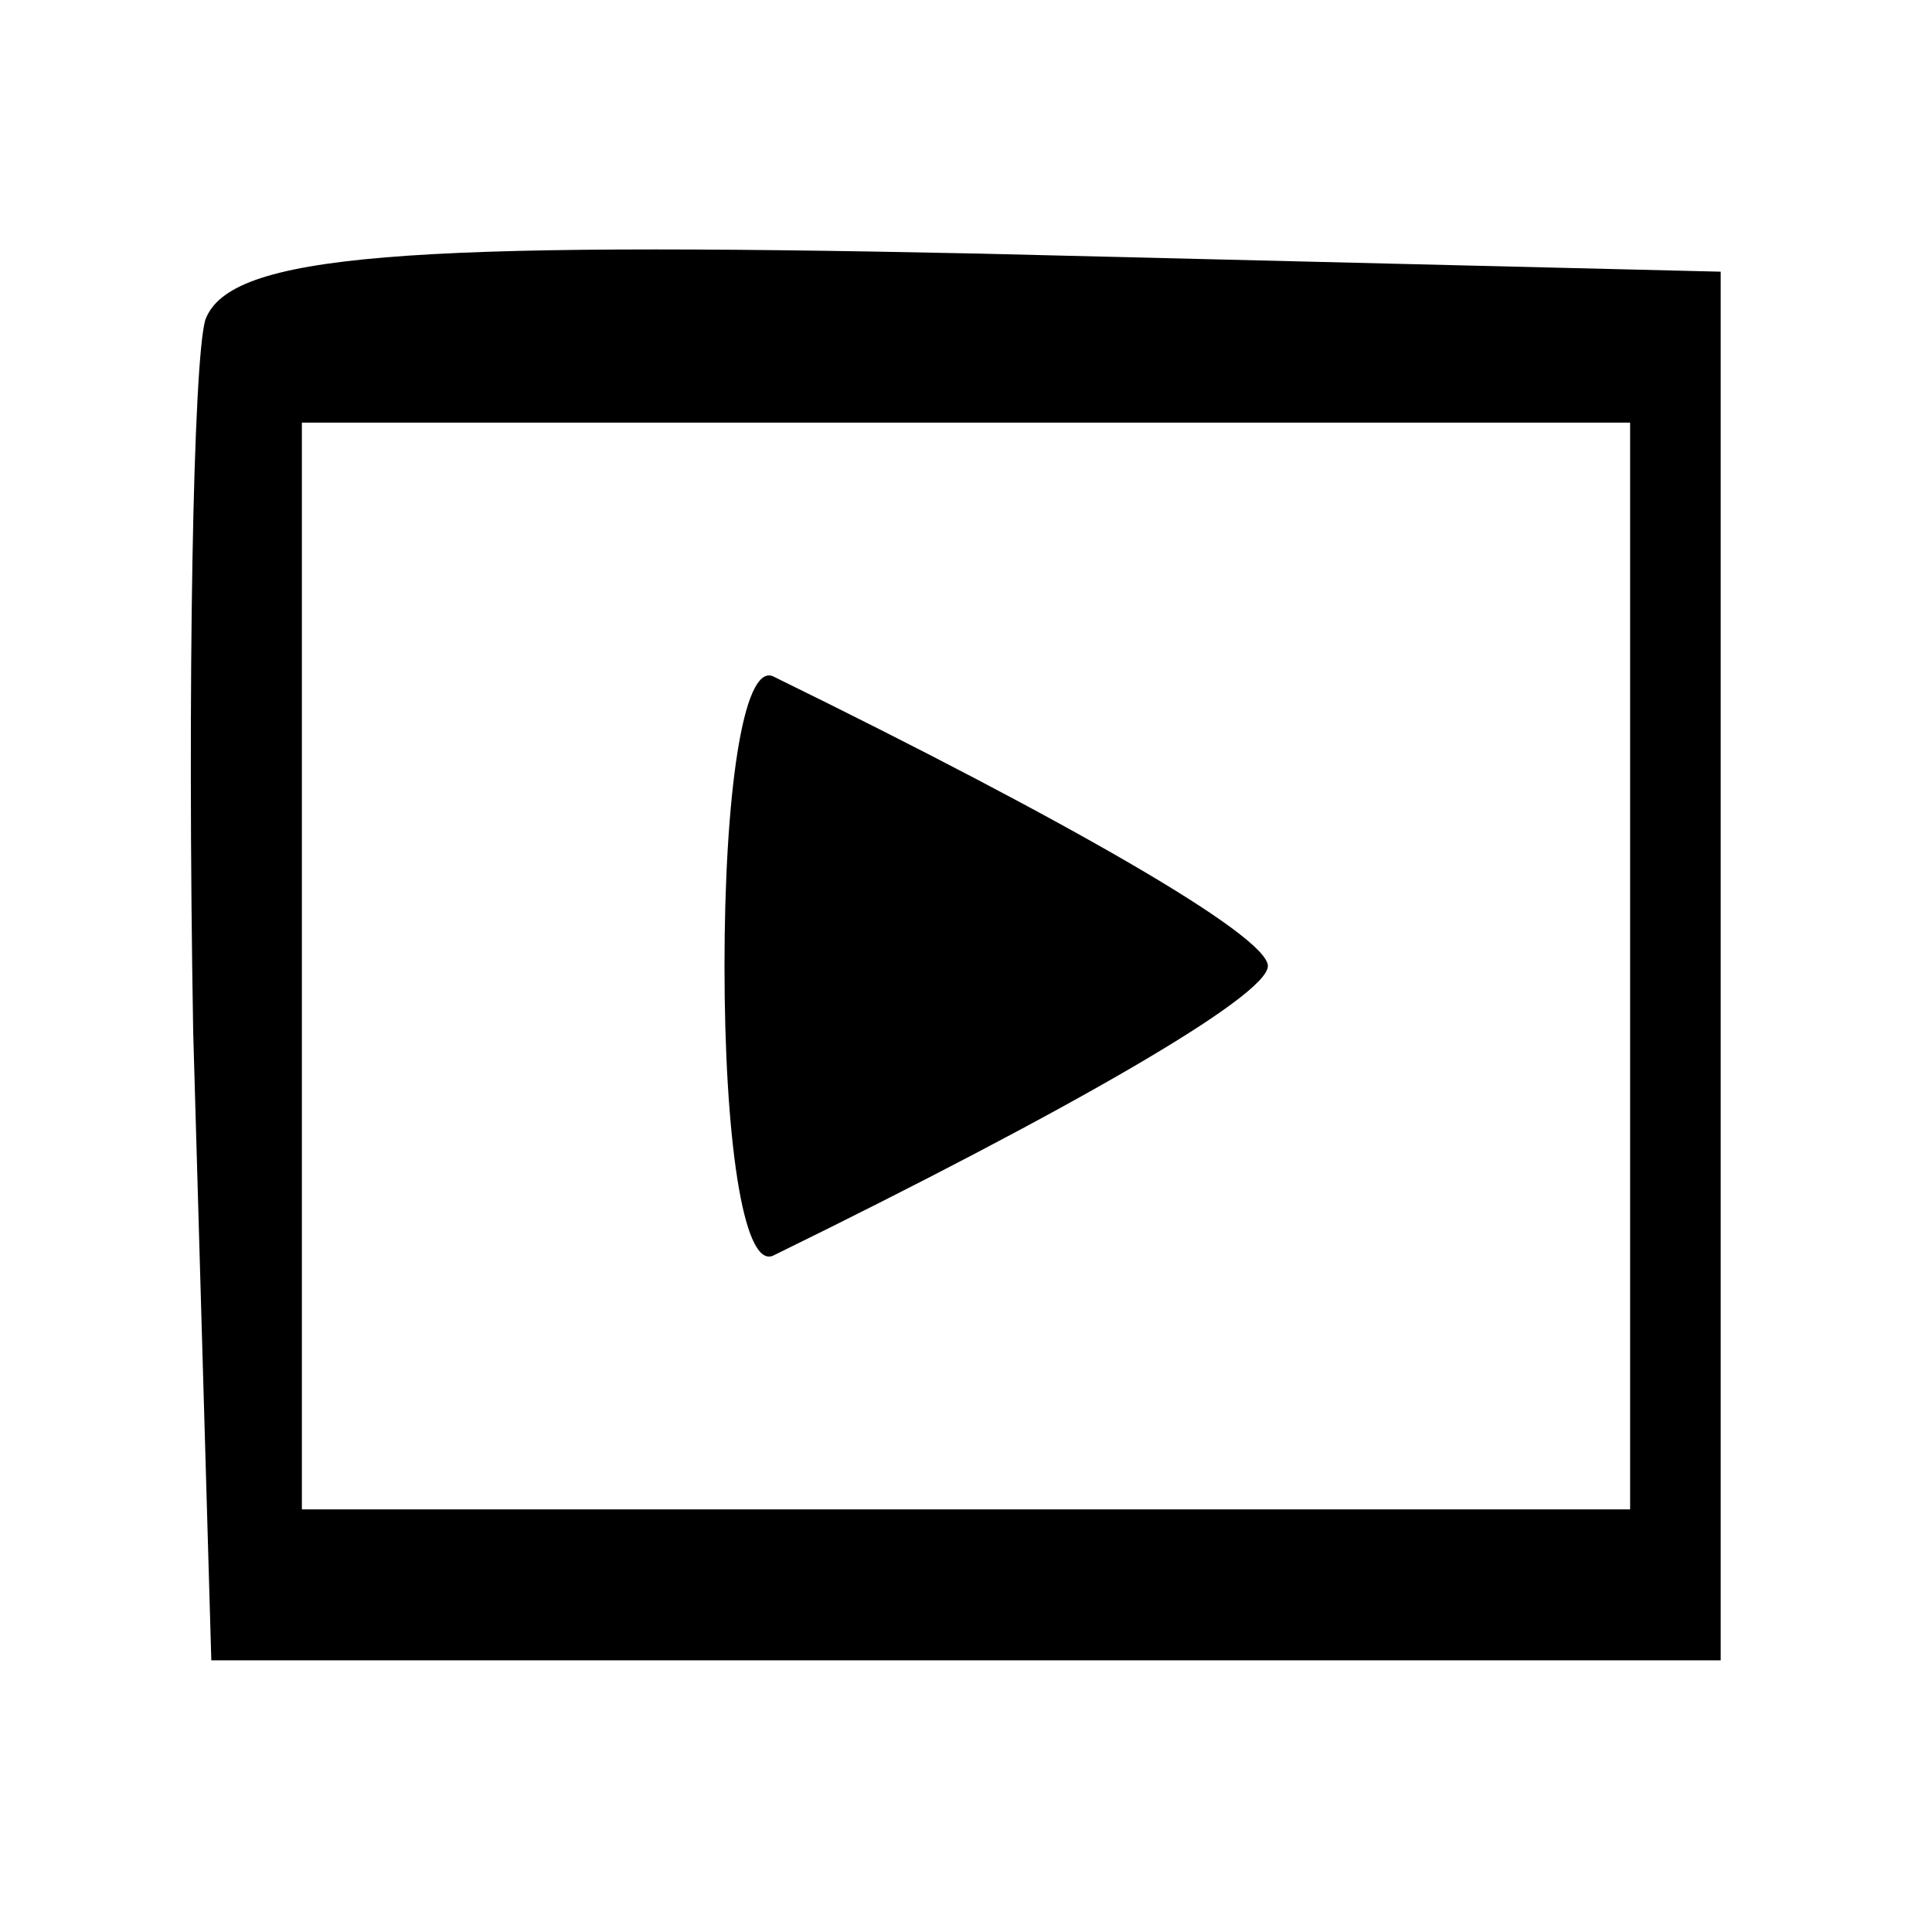 <?xml version="1.0" encoding="UTF-8" standalone="no"?> <svg xmlns="http://www.w3.org/2000/svg" version="1.0" width="32pt" height="32pt" viewBox="0 0 32 32" preserveAspectRatio="xMidYMid meet"><g transform="translate(0,32) scale(0.1,-0.1)" fill="#000000" stroke="none"><path d="M34 267 c-2 -7 -3 -60 -2 -118 l3 -104 125 0 125 0 0 115 0 115 -123 3 c-95 2 -124 0 -128 -11z m236 -107 l0 -90 -110 0 -110 0 0 90 0 90 110 0 110 0 0 -90z"></path><path d="M120 160 c0 -28 3 -50 8 -48 49 24 82 43 82 48 0 5 -33 24 -82 48 -5 2 -8 -20 -8 -48z"></path></g></svg> 
